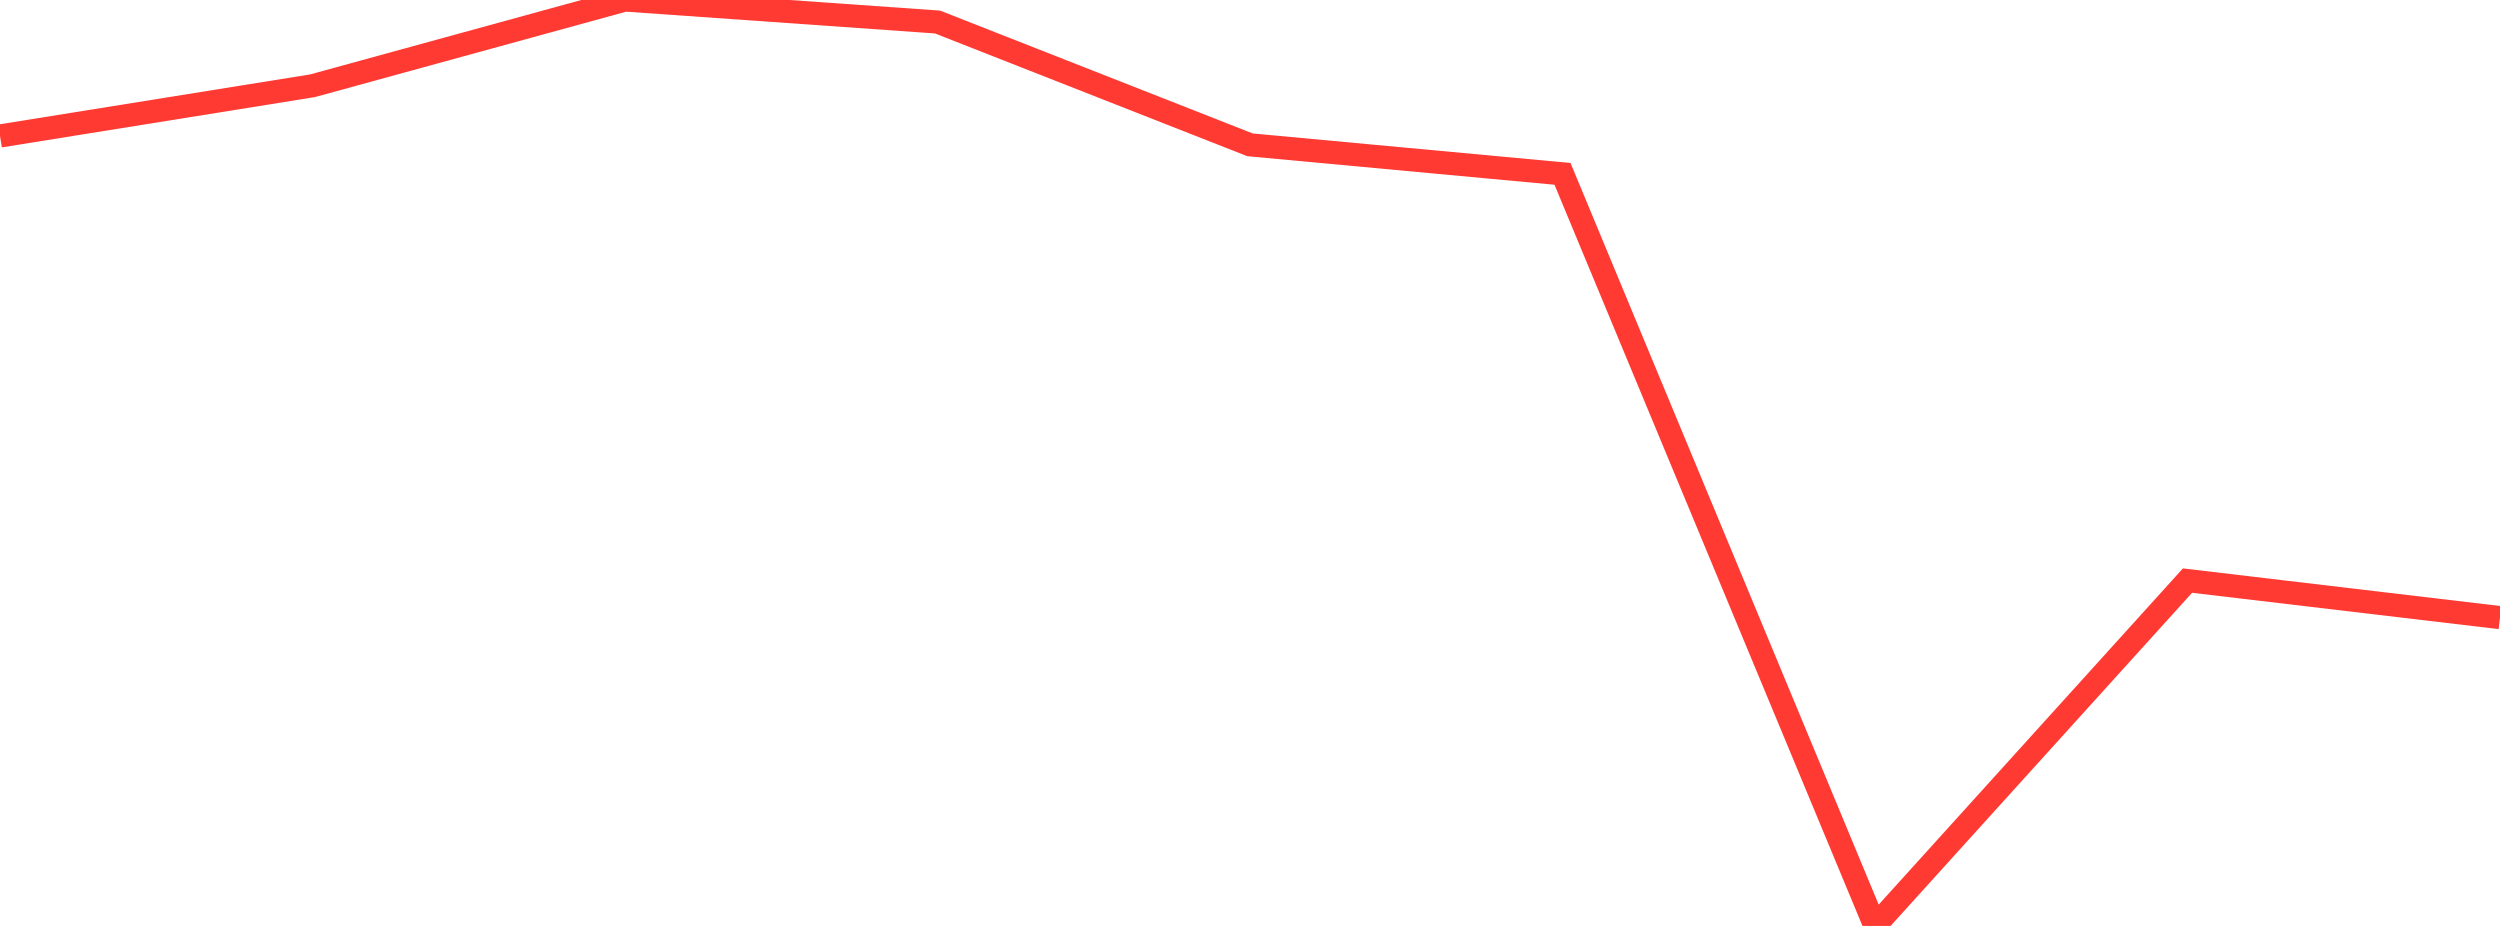 <?xml version="1.0" standalone="no"?>
<!DOCTYPE svg PUBLIC "-//W3C//DTD SVG 1.1//EN" "http://www.w3.org/Graphics/SVG/1.1/DTD/svg11.dtd">

<svg width="135" height="50" viewBox="0 0 135 50" preserveAspectRatio="none" 
  xmlns="http://www.w3.org/2000/svg"
  xmlns:xlink="http://www.w3.org/1999/xlink">


<polyline points="0.0, 7.342 16.875, 4.631 33.75, 0.0 50.625, 1.189 67.5, 7.821 84.375, 9.388 101.25, 50.0 118.125, 31.352 135.0, 33.352" fill="none" stroke="#ff3a33" stroke-width="1.25"/>

</svg>